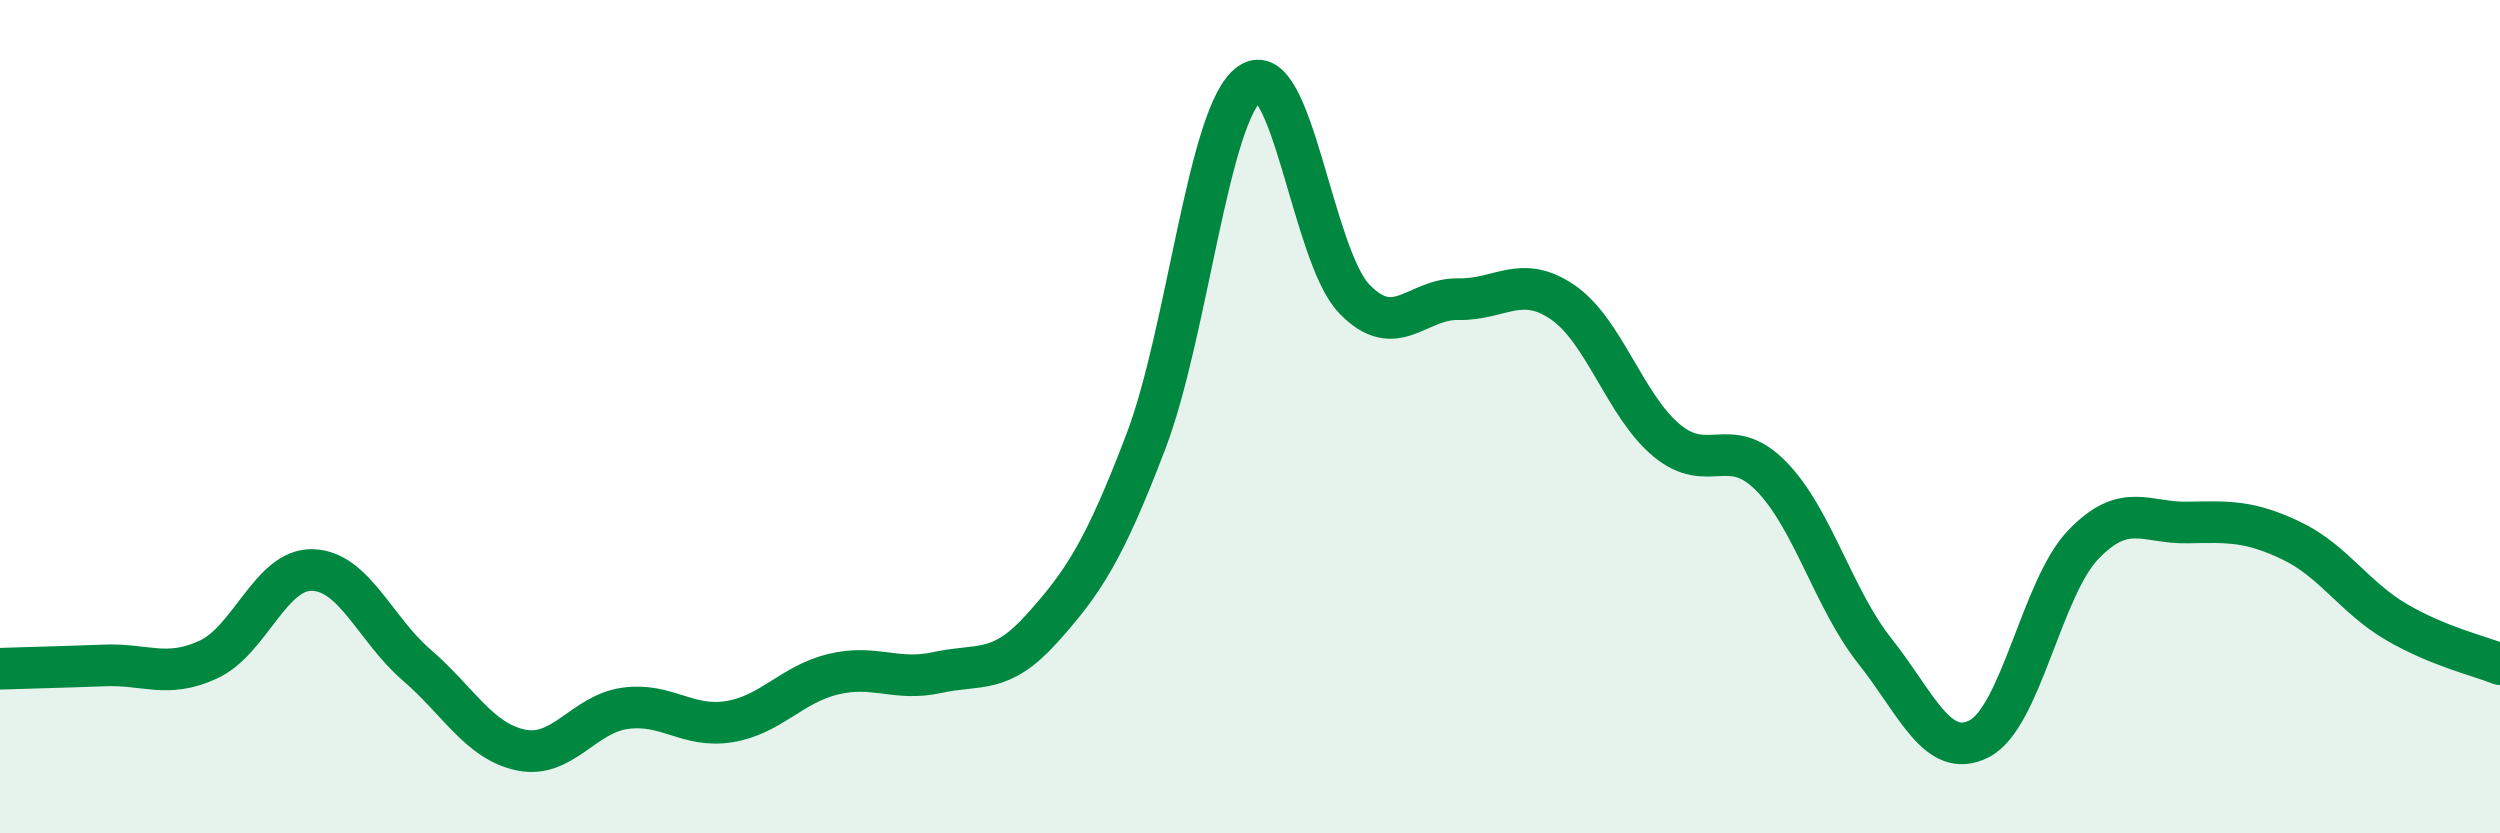 
    <svg width="60" height="20" viewBox="0 0 60 20" xmlns="http://www.w3.org/2000/svg">
      <path
        d="M 0,16.05 C 0.5,16.03 1.5,16.01 2.5,15.97 C 3.5,15.93 4,16.29 5,15.83 C 6,15.37 6.5,13.65 7.5,13.68 C 8.5,13.71 9,15.1 10,15.96 C 11,16.82 11.5,17.79 12.5,18 C 13.5,18.21 14,17.14 15,17 C 16,16.86 16.5,17.48 17.5,17.32 C 18.5,17.16 19,16.42 20,16.18 C 21,15.94 21.5,16.36 22.5,16.14 C 23.5,15.92 24,16.2 25,15.09 C 26,13.98 26.5,13.22 27.5,10.6 C 28.5,7.98 29,2.69 30,2 C 31,1.31 31.5,6.13 32.5,7.17 C 33.5,8.21 34,7.16 35,7.18 C 36,7.2 36.5,6.57 37.5,7.25 C 38.5,7.93 39,9.74 40,10.57 C 41,11.4 41.5,10.41 42.5,11.42 C 43.5,12.43 44,14.37 45,15.63 C 46,16.89 46.5,18.24 47.5,17.73 C 48.5,17.22 49,14.11 50,13.07 C 51,12.03 51.5,12.56 52.5,12.54 C 53.5,12.52 54,12.5 55,12.98 C 56,13.46 56.5,14.33 57.5,14.92 C 58.5,15.51 59.5,15.74 60,15.94L60 20L0 20Z"
        fill="#008740"
        opacity="0.1"
        stroke-linecap="round"
        stroke-linejoin="round"
      />
      <path
        d="M 0,16.05 C 0.5,16.03 1.5,16.01 2.5,15.97 C 3.5,15.93 4,16.29 5,15.83 C 6,15.37 6.5,13.65 7.5,13.68 C 8.5,13.71 9,15.1 10,15.96 C 11,16.82 11.5,17.79 12.5,18 C 13.5,18.21 14,17.14 15,17 C 16,16.86 16.5,17.48 17.5,17.32 C 18.5,17.16 19,16.42 20,16.18 C 21,15.94 21.5,16.36 22.5,16.14 C 23.5,15.92 24,16.2 25,15.09 C 26,13.98 26.5,13.22 27.5,10.6 C 28.5,7.98 29,2.69 30,2 C 31,1.31 31.5,6.13 32.5,7.17 C 33.5,8.21 34,7.16 35,7.18 C 36,7.2 36.5,6.57 37.5,7.25 C 38.5,7.93 39,9.74 40,10.57 C 41,11.4 41.5,10.41 42.5,11.42 C 43.5,12.43 44,14.37 45,15.63 C 46,16.89 46.5,18.24 47.5,17.73 C 48.5,17.22 49,14.11 50,13.07 C 51,12.03 51.5,12.56 52.5,12.54 C 53.5,12.52 54,12.5 55,12.98 C 56,13.46 56.5,14.33 57.5,14.92 C 58.5,15.51 59.5,15.74 60,15.94"
        stroke="#008740"
        stroke-width="1"
        fill="none"
        stroke-linecap="round"
        stroke-linejoin="round"
      />
    </svg>
  